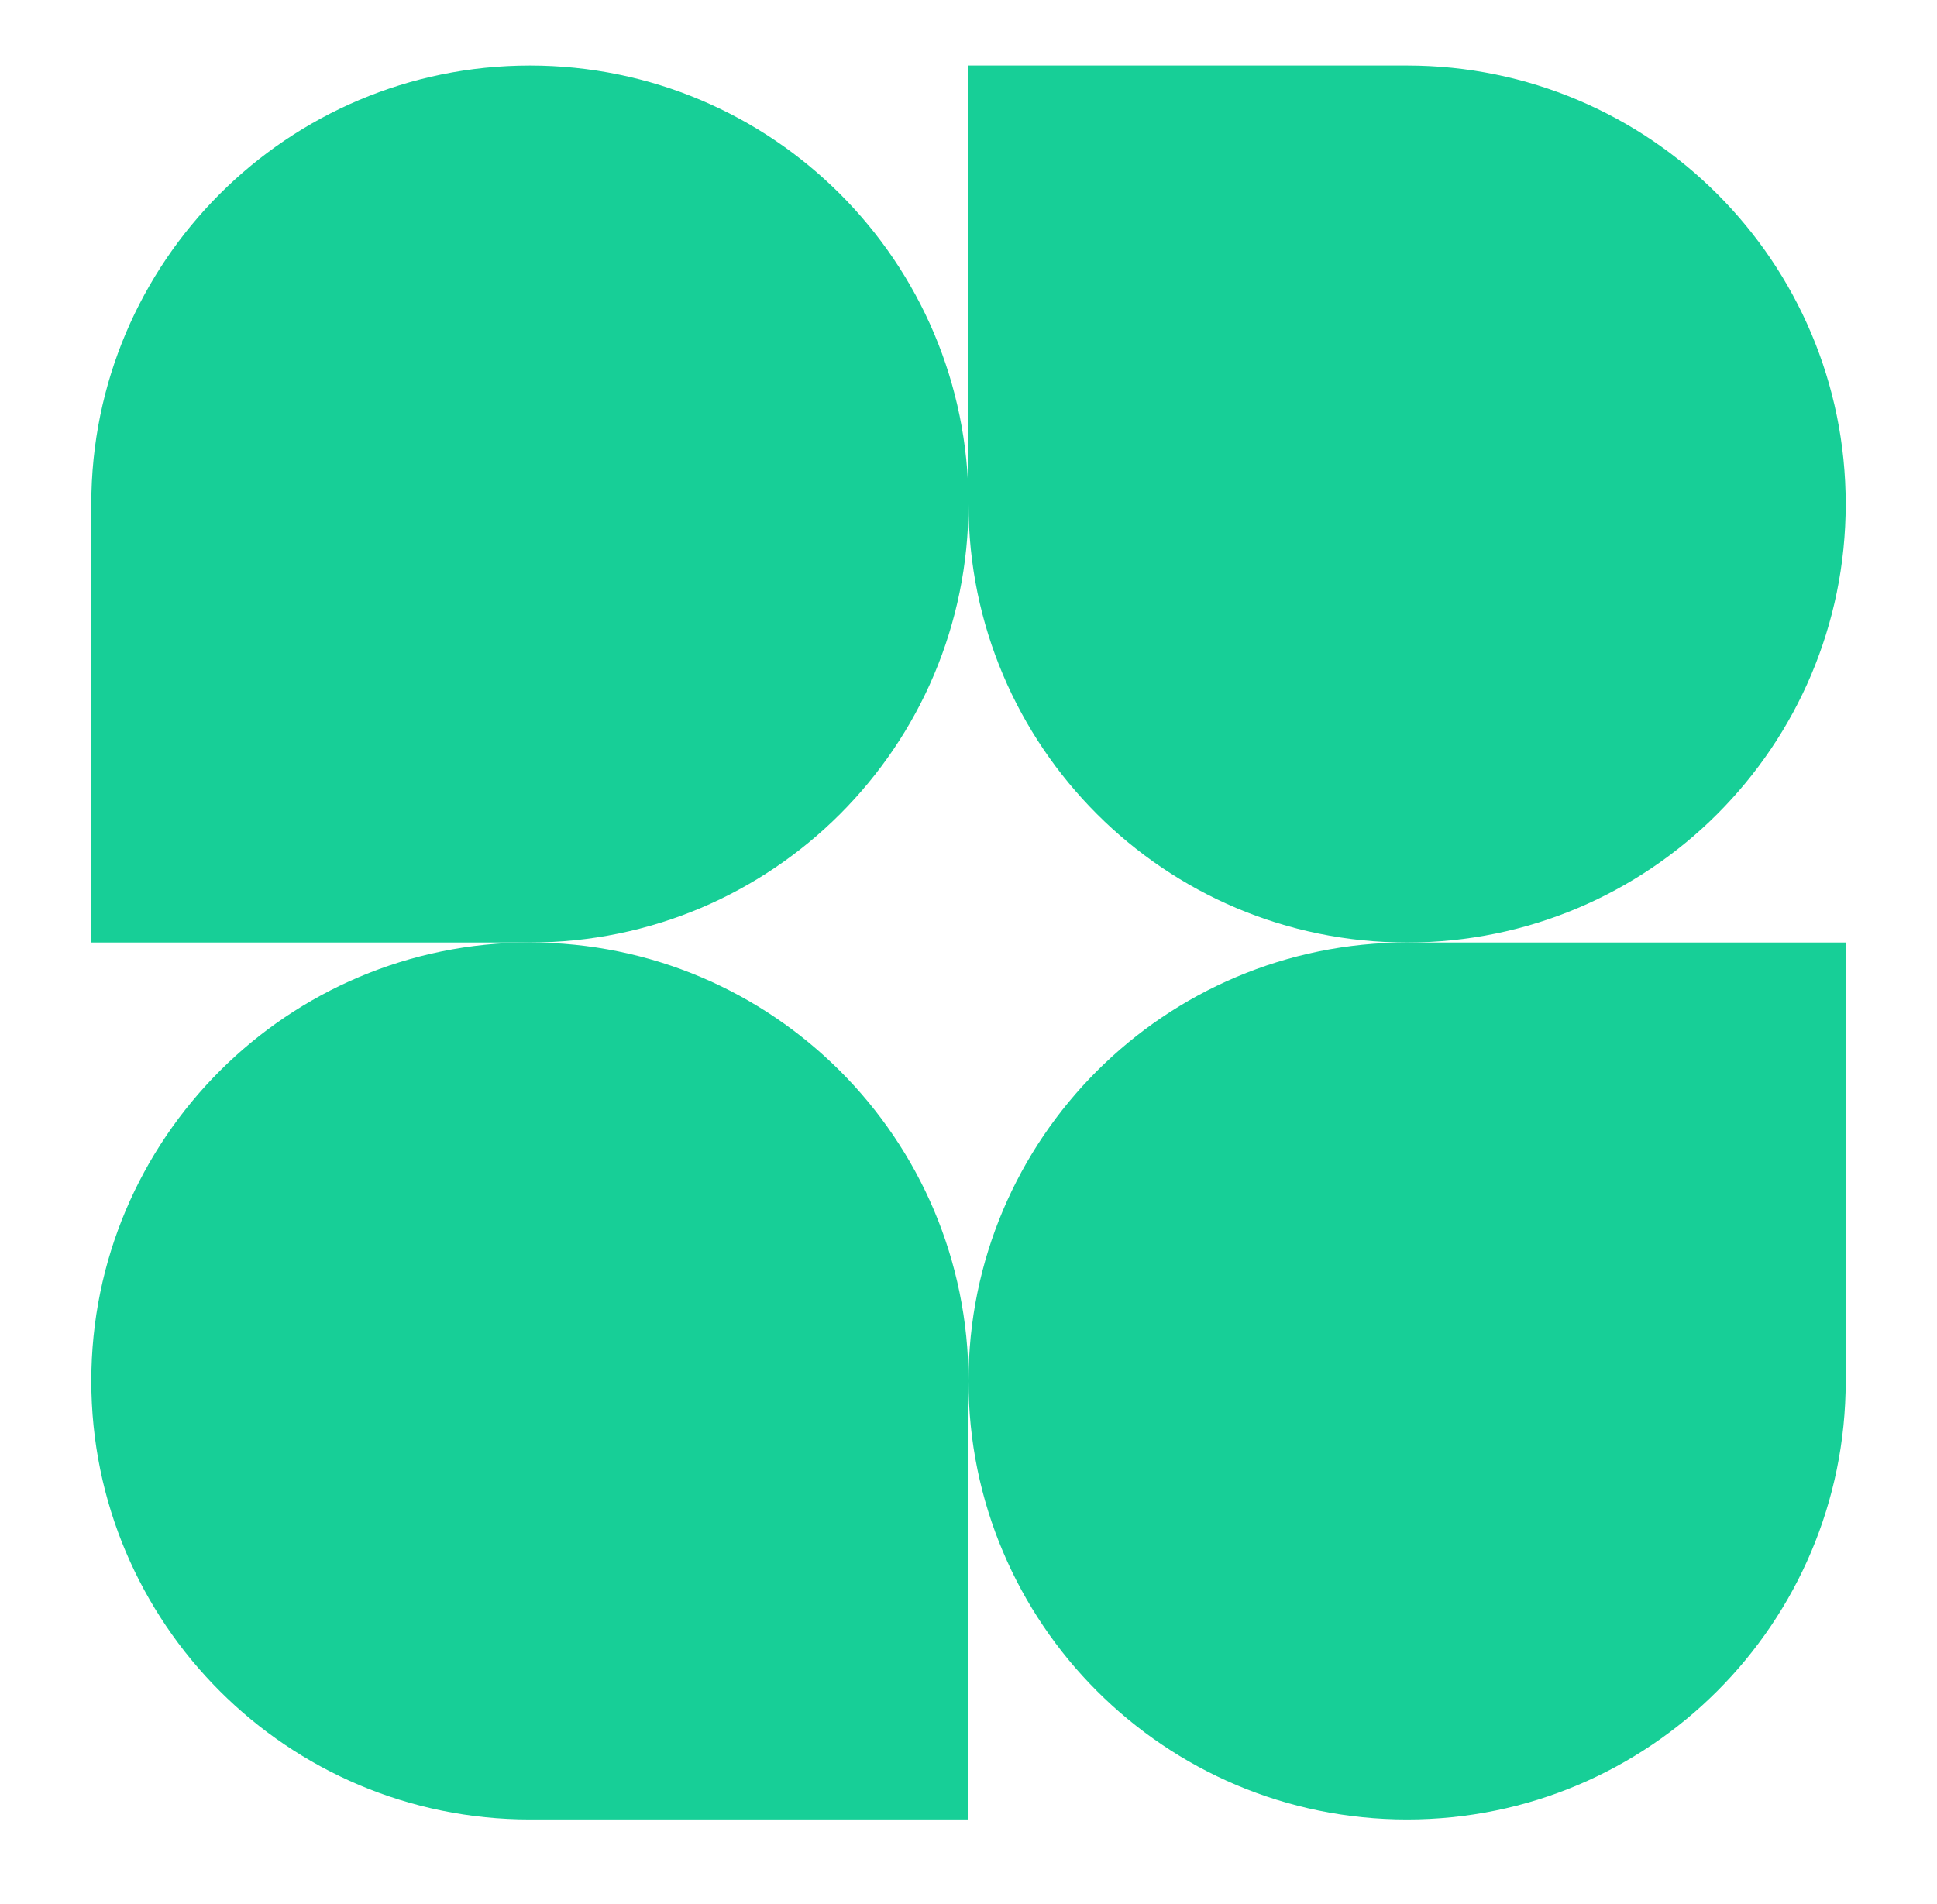 <svg width="59" height="58" viewBox="0 0 59 58" fill="none" xmlns="http://www.w3.org/2000/svg">
<path d="M29.5 15.356C29.5 22.734 23.519 28.715 16.141 28.715H2.781V15.356C2.781 7.978 8.762 1.997 16.141 1.997C23.519 1.997 29.5 7.978 29.5 15.356Z" fill="#17CF97"/>
<path d="M29.5 42.075C29.5 34.697 35.481 28.715 42.859 28.715H56.219V42.075C56.219 49.453 50.238 55.434 42.859 55.434C35.481 55.434 29.5 49.453 29.5 42.075Z" fill="#17CF97"/>
<path d="M2.781 42.075C2.781 49.453 8.762 55.434 16.141 55.434H29.5V42.075C29.5 34.697 23.519 28.715 16.141 28.715C8.762 28.715 2.781 34.697 2.781 42.075Z" fill="#17CF97"/>
<path d="M56.219 15.356C56.219 7.978 50.238 1.997 42.859 1.997H29.5V15.356C29.5 22.734 35.481 28.715 42.859 28.715C50.238 28.715 56.219 22.734 56.219 15.356Z" fill="#17CF97"/>
</svg>
